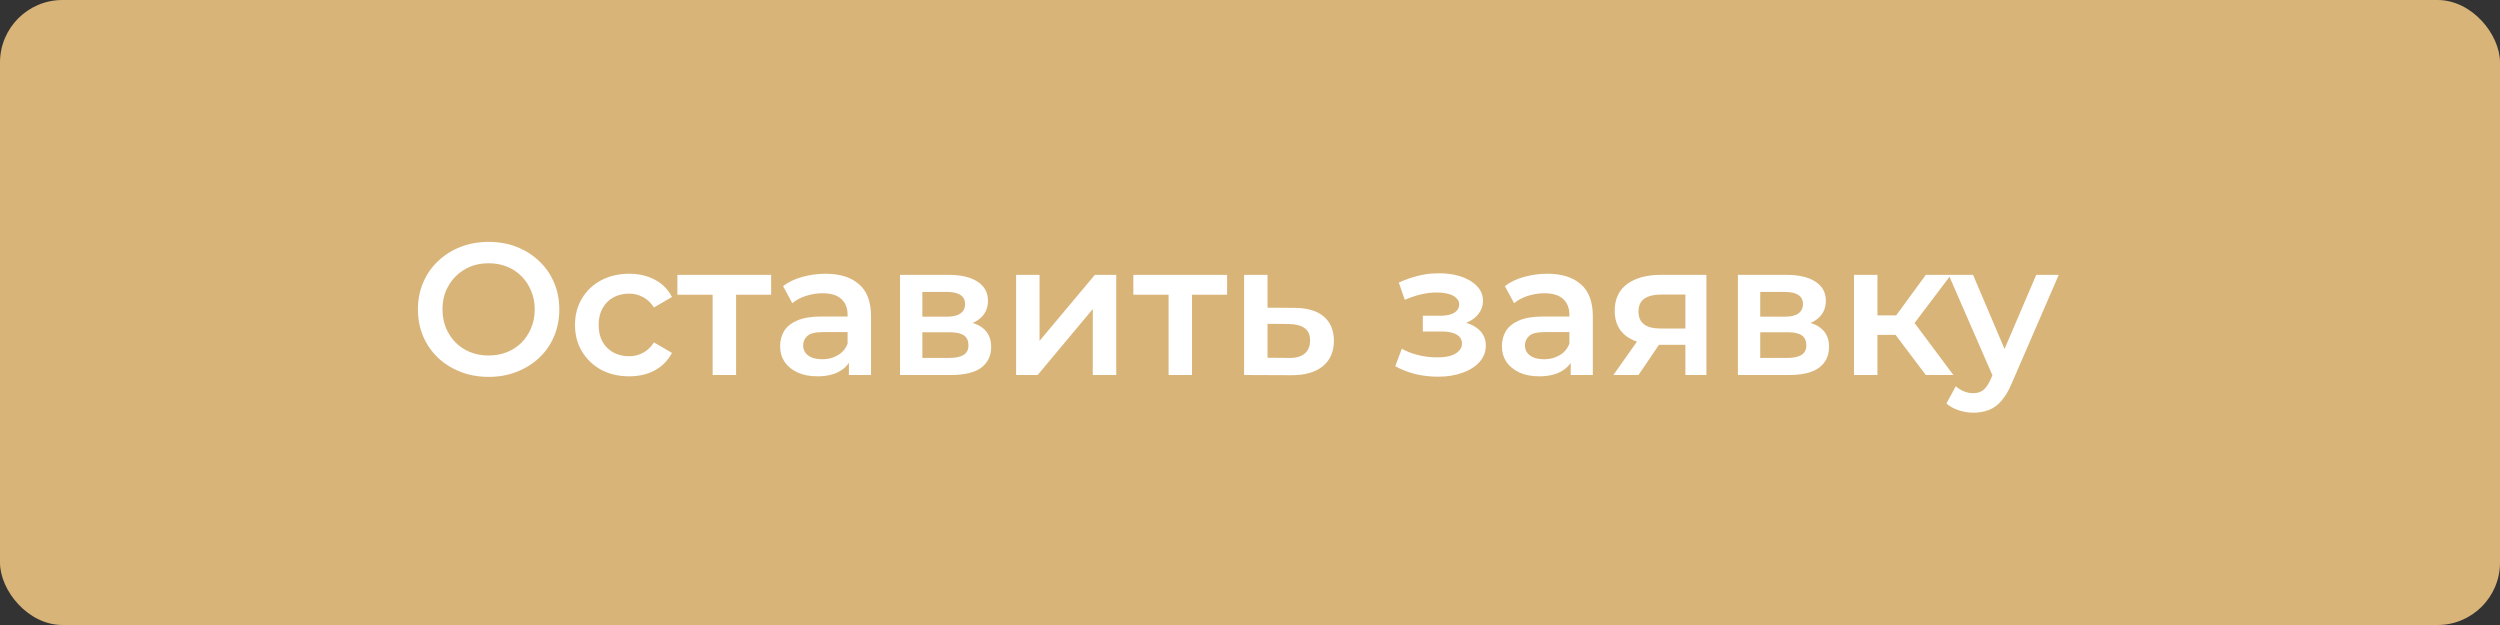 <?xml version="1.0" encoding="UTF-8"?> <svg xmlns="http://www.w3.org/2000/svg" width="160" height="40" viewBox="0 0 160 40" fill="none"><rect x="0" y="0" width="160" height="40" fill="#333333" stroke="none"/><rect width="160" height="40" rx="4" fill="#D9B479"></rect><path d="M31.283 24.12C30.627 24.12 30.023 24.012 29.471 23.796C28.919 23.58 28.439 23.28 28.031 22.896C27.623 22.504 27.307 22.048 27.083 21.528C26.859 21 26.747 20.424 26.747 19.8C26.747 19.176 26.859 18.604 27.083 18.084C27.307 17.556 27.623 17.1 28.031 16.716C28.439 16.324 28.919 16.02 29.471 15.804C30.023 15.588 30.623 15.48 31.271 15.48C31.927 15.48 32.527 15.588 33.071 15.804C33.623 16.02 34.103 16.324 34.511 16.716C34.919 17.1 35.235 17.556 35.459 18.084C35.683 18.604 35.795 19.176 35.795 19.8C35.795 20.424 35.683 21 35.459 21.528C35.235 22.056 34.919 22.512 34.511 22.896C34.103 23.28 33.623 23.58 33.071 23.796C32.527 24.012 31.931 24.12 31.283 24.12ZM31.271 22.752C31.695 22.752 32.087 22.68 32.447 22.536C32.807 22.392 33.119 22.188 33.383 21.924C33.647 21.652 33.851 21.34 33.995 20.988C34.147 20.628 34.223 20.232 34.223 19.8C34.223 19.368 34.147 18.976 33.995 18.624C33.851 18.264 33.647 17.952 33.383 17.688C33.119 17.416 32.807 17.208 32.447 17.064C32.087 16.92 31.695 16.848 31.271 16.848C30.847 16.848 30.455 16.92 30.095 17.064C29.743 17.208 29.431 17.416 29.159 17.688C28.895 17.952 28.687 18.264 28.535 18.624C28.391 18.976 28.319 19.368 28.319 19.8C28.319 20.224 28.391 20.616 28.535 20.976C28.687 21.336 28.895 21.652 29.159 21.924C29.423 22.188 29.735 22.392 30.095 22.536C30.455 22.68 30.847 22.752 31.271 22.752ZM40.268 24.084C39.596 24.084 38.996 23.944 38.468 23.664C37.948 23.376 37.54 22.984 37.244 22.488C36.948 21.992 36.8 21.428 36.8 20.796C36.8 20.156 36.948 19.592 37.244 19.104C37.54 18.608 37.948 18.22 38.468 17.94C38.996 17.66 39.596 17.52 40.268 17.52C40.892 17.52 41.44 17.648 41.912 17.904C42.392 18.152 42.756 18.52 43.004 19.008L41.852 19.68C41.66 19.376 41.424 19.152 41.144 19.008C40.872 18.864 40.576 18.792 40.256 18.792C39.888 18.792 39.556 18.872 39.26 19.032C38.964 19.192 38.732 19.424 38.564 19.728C38.396 20.024 38.312 20.38 38.312 20.796C38.312 21.212 38.396 21.572 38.564 21.876C38.732 22.172 38.964 22.4 39.26 22.56C39.556 22.72 39.888 22.8 40.256 22.8C40.576 22.8 40.872 22.728 41.144 22.584C41.424 22.44 41.66 22.216 41.852 21.912L43.004 22.584C42.756 23.064 42.392 23.436 41.912 23.7C41.44 23.956 40.892 24.084 40.268 24.084ZM45.609 24V18.504L45.958 18.864H43.353V17.592H49.353V18.864H46.761L47.109 18.504V24H45.609ZM54.33 24V22.704L54.246 22.428V20.16C54.246 19.72 54.114 19.38 53.85 19.14C53.586 18.892 53.186 18.768 52.65 18.768C52.29 18.768 51.934 18.824 51.582 18.936C51.238 19.048 50.946 19.204 50.706 19.404L50.118 18.312C50.462 18.048 50.87 17.852 51.342 17.724C51.822 17.588 52.318 17.52 52.83 17.52C53.758 17.52 54.474 17.744 54.978 18.192C55.49 18.632 55.746 19.316 55.746 20.244V24H54.33ZM52.314 24.084C51.834 24.084 51.414 24.004 51.054 23.844C50.694 23.676 50.414 23.448 50.214 23.16C50.022 22.864 49.926 22.532 49.926 22.164C49.926 21.804 50.01 21.48 50.178 21.192C50.354 20.904 50.638 20.676 51.03 20.508C51.422 20.34 51.942 20.256 52.59 20.256H54.45V21.252H52.698C52.186 21.252 51.842 21.336 51.666 21.504C51.49 21.664 51.402 21.864 51.402 22.104C51.402 22.376 51.51 22.592 51.726 22.752C51.942 22.912 52.242 22.992 52.626 22.992C52.994 22.992 53.322 22.908 53.61 22.74C53.906 22.572 54.118 22.324 54.246 21.996L54.498 22.896C54.354 23.272 54.094 23.564 53.718 23.772C53.35 23.98 52.882 24.084 52.314 24.084ZM57.602 24V17.592H60.734C61.51 17.592 62.118 17.736 62.558 18.024C63.006 18.312 63.23 18.72 63.23 19.248C63.23 19.768 63.022 20.176 62.606 20.472C62.19 20.76 61.638 20.904 60.95 20.904L61.13 20.532C61.906 20.532 62.482 20.676 62.858 20.964C63.242 21.244 63.434 21.656 63.434 22.2C63.434 22.768 63.222 23.212 62.798 23.532C62.374 23.844 61.73 24 60.866 24H57.602ZM59.03 22.908H60.746C61.154 22.908 61.462 22.844 61.67 22.716C61.878 22.58 61.982 22.376 61.982 22.104C61.982 21.816 61.886 21.604 61.694 21.468C61.502 21.332 61.202 21.264 60.794 21.264H59.03V22.908ZM59.03 20.268H60.602C60.986 20.268 61.274 20.2 61.466 20.064C61.666 19.92 61.766 19.72 61.766 19.464C61.766 19.2 61.666 19.004 61.466 18.876C61.274 18.748 60.986 18.684 60.602 18.684H59.03V20.268ZM65.031 24V17.592H66.531V21.816L70.071 17.592H71.439V24H69.939V19.776L66.411 24H65.031ZM74.789 24V18.504L75.137 18.864H72.533V17.592H78.533V18.864H75.941L76.289 18.504V24H74.789ZM82.837 19.704C83.661 19.704 84.289 19.888 84.721 20.256C85.153 20.624 85.369 21.144 85.369 21.816C85.369 22.512 85.129 23.056 84.649 23.448C84.169 23.832 83.493 24.02 82.621 24.012L79.621 24V17.592H81.121V19.692L82.837 19.704ZM82.489 22.908C82.929 22.916 83.265 22.824 83.497 22.632C83.729 22.44 83.845 22.16 83.845 21.792C83.845 21.424 83.729 21.16 83.497 21C83.273 20.832 82.937 20.744 82.489 20.736L81.121 20.724V22.896L82.489 22.908ZM92.032 24.108C91.544 24.108 91.06 24.052 90.58 23.94C90.108 23.82 89.68 23.652 89.296 23.436L89.716 22.32C90.028 22.496 90.38 22.632 90.772 22.728C91.164 22.824 91.556 22.872 91.948 22.872C92.284 22.872 92.572 22.84 92.812 22.776C93.052 22.704 93.236 22.6 93.364 22.464C93.5 22.328 93.568 22.172 93.568 21.996C93.568 21.74 93.456 21.548 93.232 21.42C93.016 21.284 92.704 21.216 92.296 21.216H91.06V20.208H92.176C92.432 20.208 92.648 20.18 92.824 20.124C93.008 20.068 93.148 19.984 93.244 19.872C93.34 19.76 93.388 19.628 93.388 19.476C93.388 19.324 93.328 19.192 93.208 19.08C93.096 18.96 92.932 18.872 92.716 18.816C92.5 18.752 92.24 18.72 91.936 18.72C91.616 18.72 91.284 18.76 90.94 18.84C90.604 18.92 90.26 19.036 89.908 19.188L89.524 18.084C89.932 17.9 90.328 17.76 90.712 17.664C91.104 17.56 91.492 17.504 91.876 17.496C92.46 17.472 92.98 17.532 93.436 17.676C93.892 17.82 94.252 18.028 94.516 18.3C94.78 18.572 94.912 18.892 94.912 19.26C94.912 19.564 94.816 19.84 94.624 20.088C94.44 20.328 94.184 20.516 93.856 20.652C93.536 20.788 93.168 20.856 92.752 20.856L92.8 20.532C93.512 20.532 94.072 20.676 94.48 20.964C94.888 21.244 95.092 21.628 95.092 22.116C95.092 22.508 94.96 22.856 94.696 23.16C94.432 23.456 94.068 23.688 93.604 23.856C93.148 24.024 92.624 24.108 92.032 24.108ZM100.525 24V22.704L100.441 22.428V20.16C100.441 19.72 100.309 19.38 100.045 19.14C99.781 18.892 99.381 18.768 98.845 18.768C98.485 18.768 98.129 18.824 97.777 18.936C97.433 19.048 97.141 19.204 96.901 19.404L96.313 18.312C96.657 18.048 97.065 17.852 97.537 17.724C98.017 17.588 98.513 17.52 99.025 17.52C99.953 17.52 100.669 17.744 101.173 18.192C101.685 18.632 101.941 19.316 101.941 20.244V24H100.525ZM98.509 24.084C98.029 24.084 97.609 24.004 97.249 23.844C96.889 23.676 96.609 23.448 96.409 23.16C96.217 22.864 96.121 22.532 96.121 22.164C96.121 21.804 96.205 21.48 96.373 21.192C96.549 20.904 96.833 20.676 97.225 20.508C97.617 20.34 98.137 20.256 98.785 20.256H100.645V21.252H98.893C98.381 21.252 98.037 21.336 97.861 21.504C97.685 21.664 97.597 21.864 97.597 22.104C97.597 22.376 97.705 22.592 97.921 22.752C98.137 22.912 98.437 22.992 98.821 22.992C99.189 22.992 99.517 22.908 99.805 22.74C100.101 22.572 100.313 22.324 100.441 21.996L100.693 22.896C100.549 23.272 100.289 23.564 99.913 23.772C99.545 23.98 99.077 24.084 98.509 24.084ZM107.865 24V21.816L108.081 22.068H106.161C105.281 22.068 104.589 21.884 104.085 21.516C103.589 21.14 103.341 20.6 103.341 19.896C103.341 19.144 103.605 18.572 104.133 18.18C104.669 17.788 105.381 17.592 106.269 17.592H109.209V24H107.865ZM103.257 24L104.985 21.552H106.521L104.865 24H103.257ZM107.865 21.336V18.456L108.081 18.852H106.317C105.853 18.852 105.493 18.94 105.237 19.116C104.989 19.284 104.865 19.56 104.865 19.944C104.865 20.664 105.333 21.024 106.269 21.024H108.081L107.865 21.336ZM111.227 24V17.592H114.359C115.135 17.592 115.743 17.736 116.183 18.024C116.631 18.312 116.855 18.72 116.855 19.248C116.855 19.768 116.647 20.176 116.231 20.472C115.815 20.76 115.263 20.904 114.575 20.904L114.755 20.532C115.531 20.532 116.107 20.676 116.483 20.964C116.867 21.244 117.059 21.656 117.059 22.2C117.059 22.768 116.847 23.212 116.423 23.532C115.999 23.844 115.355 24 114.491 24H111.227ZM112.655 22.908H114.371C114.779 22.908 115.087 22.844 115.295 22.716C115.503 22.58 115.607 22.376 115.607 22.104C115.607 21.816 115.511 21.604 115.319 21.468C115.127 21.332 114.827 21.264 114.419 21.264H112.655V22.908ZM112.655 20.268H114.227C114.611 20.268 114.899 20.2 115.091 20.064C115.291 19.92 115.391 19.72 115.391 19.464C115.391 19.2 115.291 19.004 115.091 18.876C114.899 18.748 114.611 18.684 114.227 18.684H112.655V20.268ZM123.252 24L120.936 20.928L122.16 20.172L125.016 24H123.252ZM118.656 24V17.592H120.156V24H118.656ZM119.712 21.432V20.184H121.884V21.432H119.712ZM122.304 20.976L120.9 20.808L123.252 17.592H124.86L122.304 20.976ZM126.287 26.412C125.975 26.412 125.663 26.36 125.351 26.256C125.039 26.152 124.779 26.008 124.571 25.824L125.171 24.72C125.323 24.856 125.495 24.964 125.687 25.044C125.879 25.124 126.075 25.164 126.275 25.164C126.547 25.164 126.767 25.096 126.935 24.96C127.103 24.824 127.259 24.596 127.403 24.276L127.775 23.436L127.895 23.256L130.319 17.592H131.759L128.759 24.516C128.559 24.996 128.335 25.376 128.087 25.656C127.847 25.936 127.575 26.132 127.271 26.244C126.975 26.356 126.647 26.412 126.287 26.412ZM127.607 24.228L124.715 17.592H126.275L128.627 23.124L127.607 24.228Z" fill="white"></path></svg> 